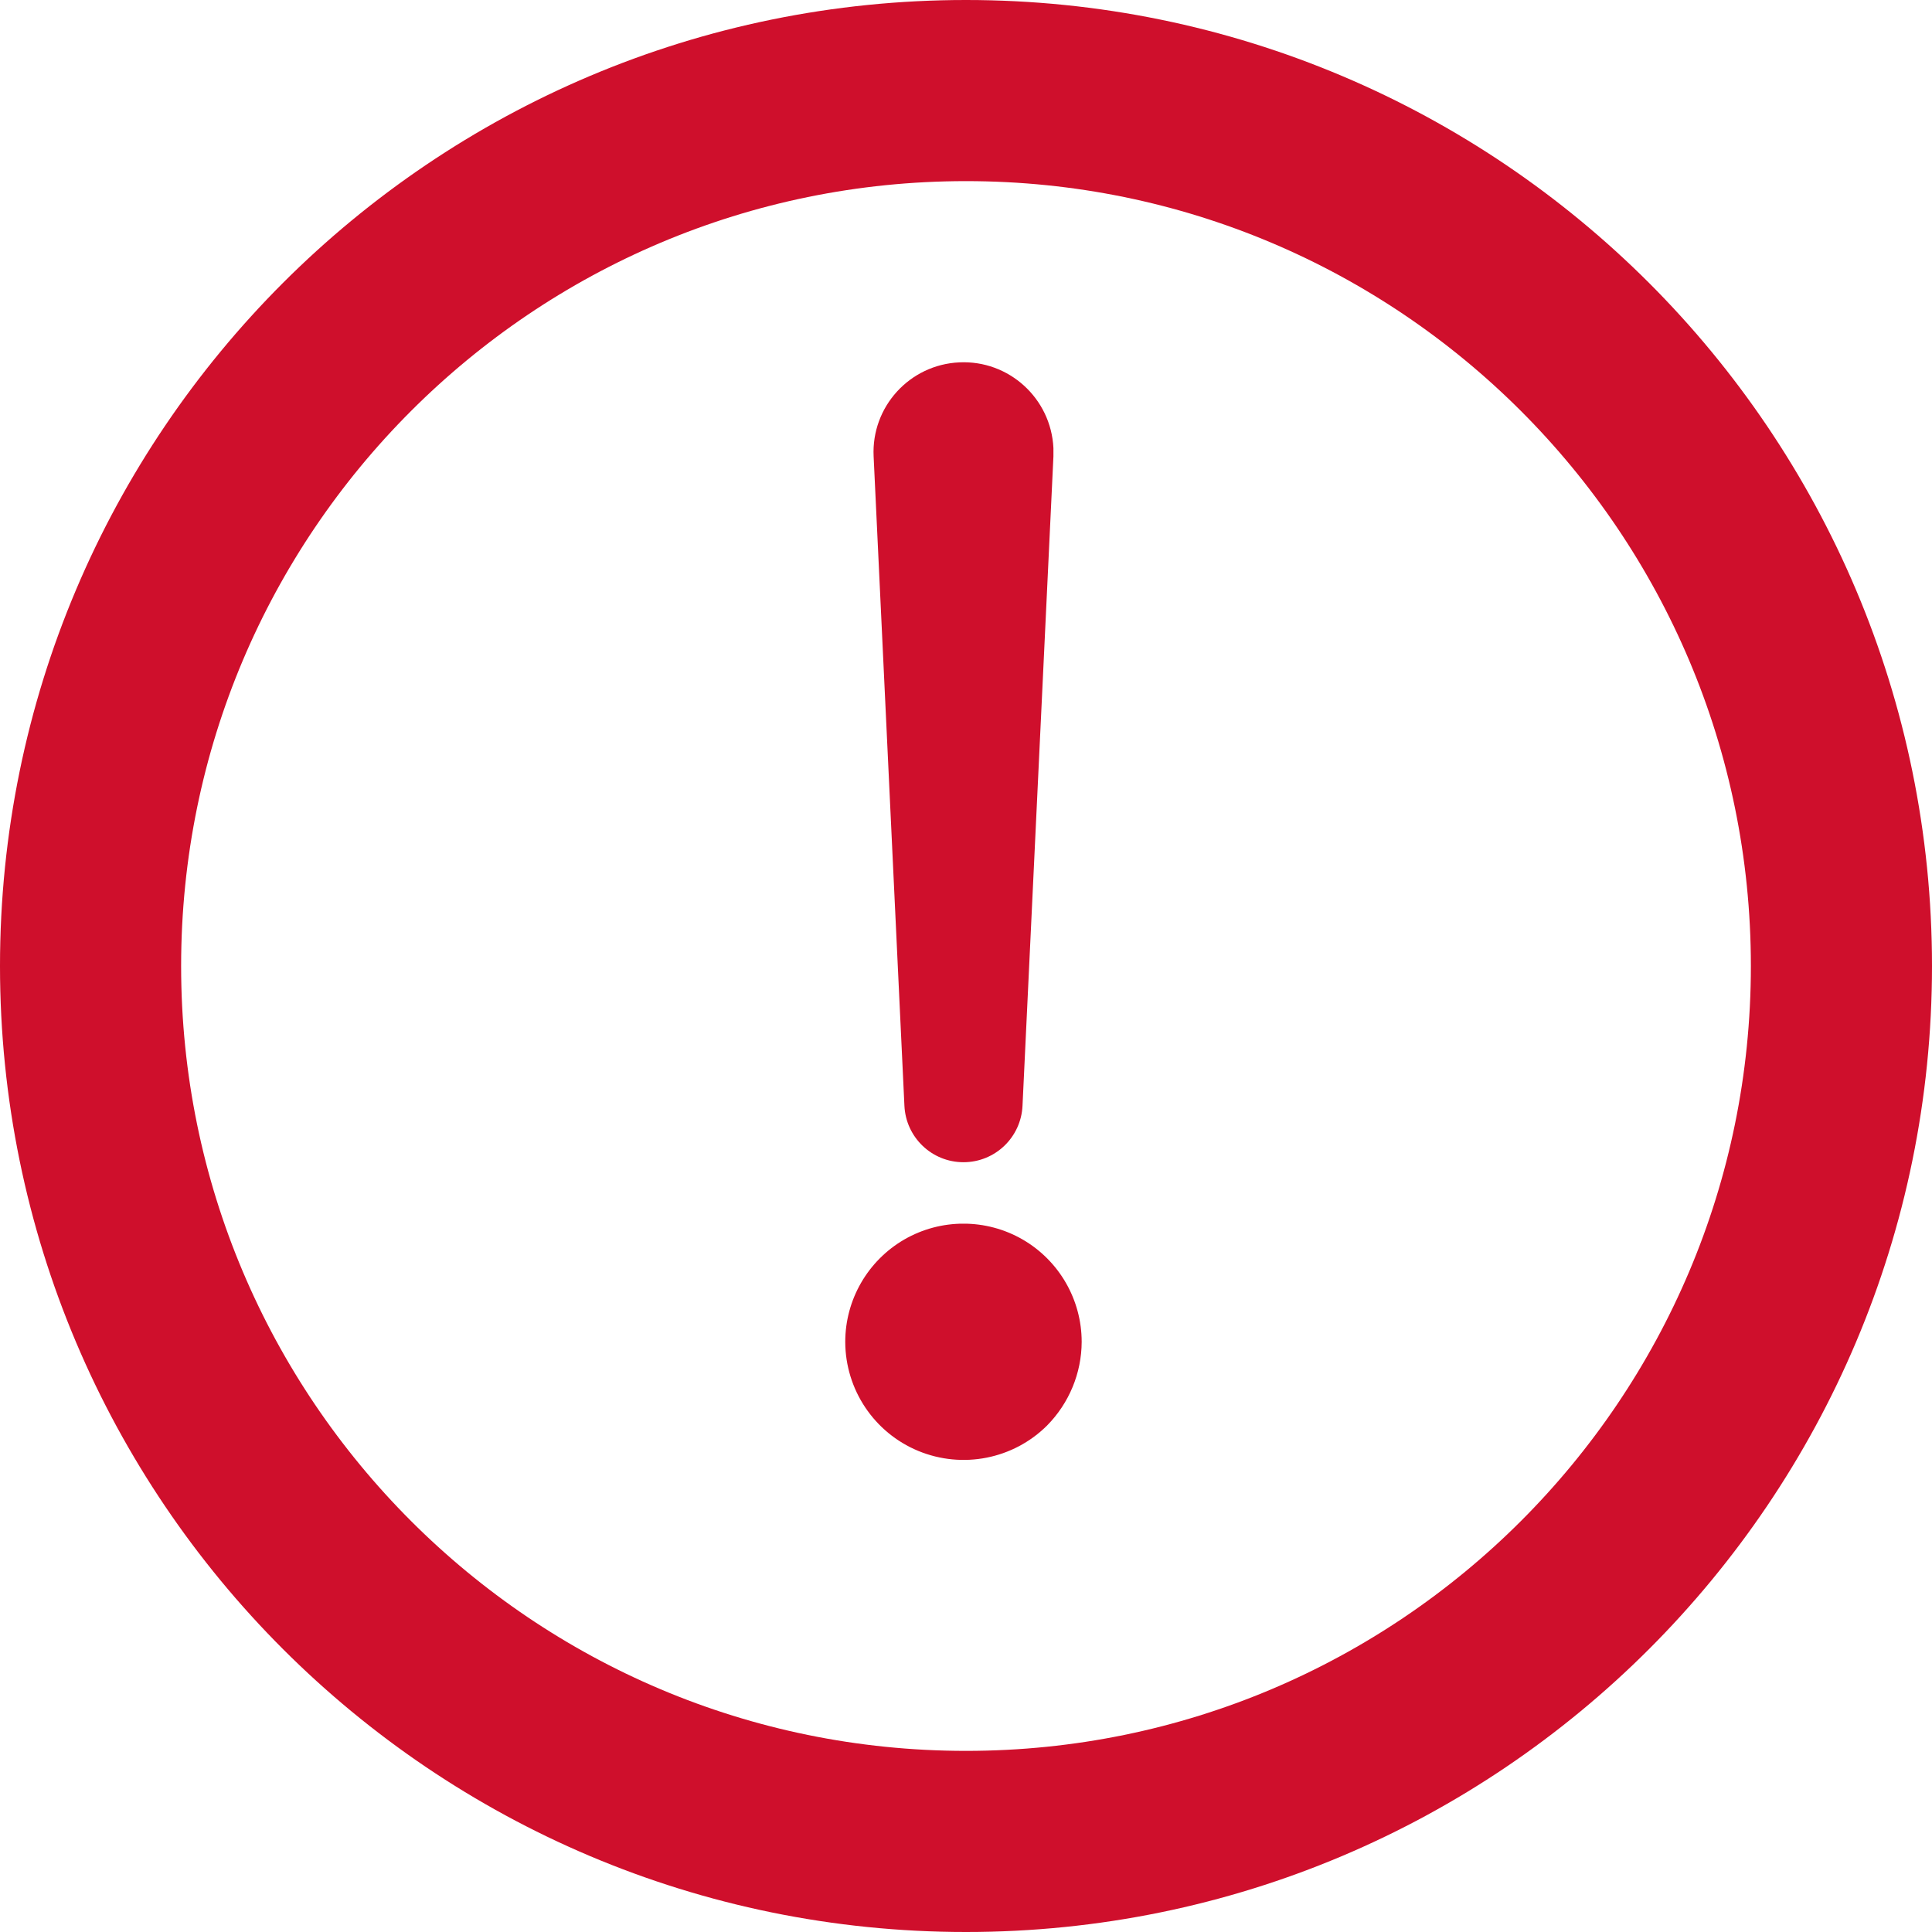 <?xml version="1.0" encoding="UTF-8"?><svg version="1.1" width="16px" height="16px" viewBox="0 0 16.0 16.0" xmlns="http://www.w3.org/2000/svg" xmlns:xlink="http://www.w3.org/1999/xlink"><defs><clipPath id="i0"><path d="M1721,0 L1721,2216 L0,2216 L0,0 L1721,0 Z"></path></clipPath><clipPath id="i1"><path d="M0.71,0.001 C1.121,-0.019 1.47,0.299 1.49,0.71 C1.49,0.733 1.49,0.757 1.49,0.78 L1.234,6.157 C1.222,6.419 1.007,6.625 0.745,6.625 C0.483,6.625 0.268,6.419 0.256,6.157 L0.001,0.78 C-0.019,0.369 0.299,0.02 0.71,0.001 Z"></path></clipPath><clipPath id="i2"><path d="M1.469,0.131 C1.771,0.306 1.958,0.629 1.958,0.979 C1.957,1.238 1.854,1.486 1.672,1.671 C1.392,1.95 0.971,2.033 0.605,1.882 C0.24,1.731 0.001,1.375 0,0.979 C0,0.629 0.187,0.306 0.489,0.131 C0.792,-0.044 1.166,-0.044 1.469,0.131 Z"></path></clipPath></defs><g transform="translate(-30.0 -626.0)"><rect x="0px" y="0px" width="1721px" height="2216px" fill="#FFFFFF"></rect><g clip-path="url(#i0)"><g transform="translate(28.0 490)"><g transform="translate(2.0 47.0)"><g transform="translate(0.0 89.0)"><g transform="translate(0.75 0.75)"><path d="M7.25,14.5 C11.254,14.5 14.5,11.254 14.5,7.25 C14.5,3.246 11.254,0 7.25,0 C3.246,0 0,3.246 0,7.25 C0,11.254 3.246,14.5 7.25,14.5 Z" stroke="#CF0F2C" stroke-width="1.5" fill="none" stroke-miterlimit="10"></path><g transform="translate(6.25 2.25)"><g transform="translate(0.234 -3.835598505474991e-12)"><g clip-path="url(#i1)"><polygon points="3.46944695e-18,3.25260652e-19 1.49,3.25260652e-19 1.49,6.625 3.46944695e-18,6.625 3.46944695e-18,3.25260652e-19" stroke="none" fill="#CF0F2C"></polygon></g></g><g transform="translate(4.207745263329343e-14 7.134)"><g clip-path="url(#i2)"><polygon points="0,2.22044605e-16 1.958,2.22044605e-16 1.958,1.957 0,1.957 0,2.22044605e-16" stroke="none" fill="#CF0F2C"></polygon></g></g></g></g></g></g></g></g></g></svg>